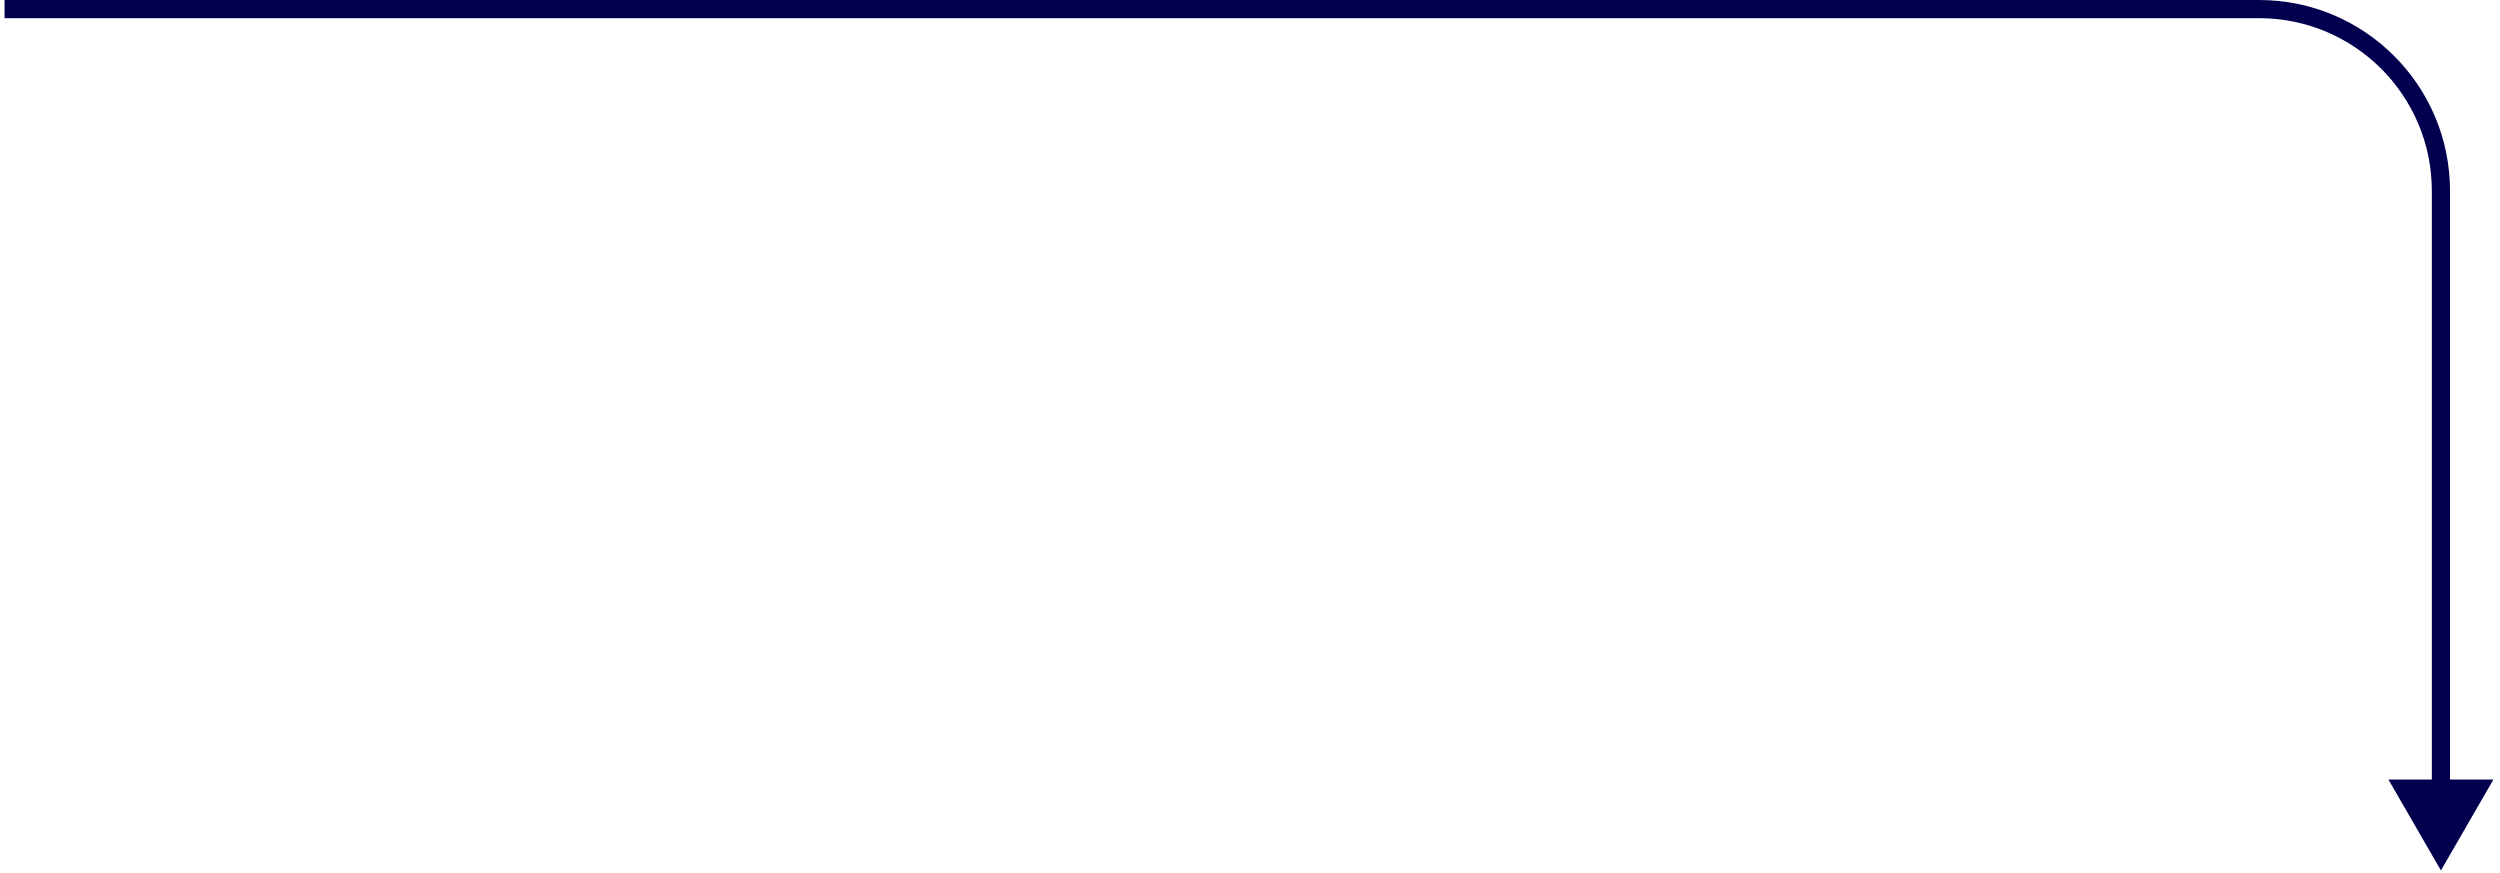 <?xml version="1.0" encoding="UTF-8"?> <svg xmlns="http://www.w3.org/2000/svg" width="275" height="96" viewBox="0 0 275 96" fill="none"><path d="M268.502 95.75L274.275 85.75H262.728L268.502 95.75ZM0.5 2H248.502V0H0.5V2ZM267.502 21V86.75H269.502V21H267.502ZM248.502 2C258.995 2 267.502 10.507 267.502 21H269.502C269.502 9.402 260.1 0 248.502 0V2Z" fill="#02004E"></path></svg> 